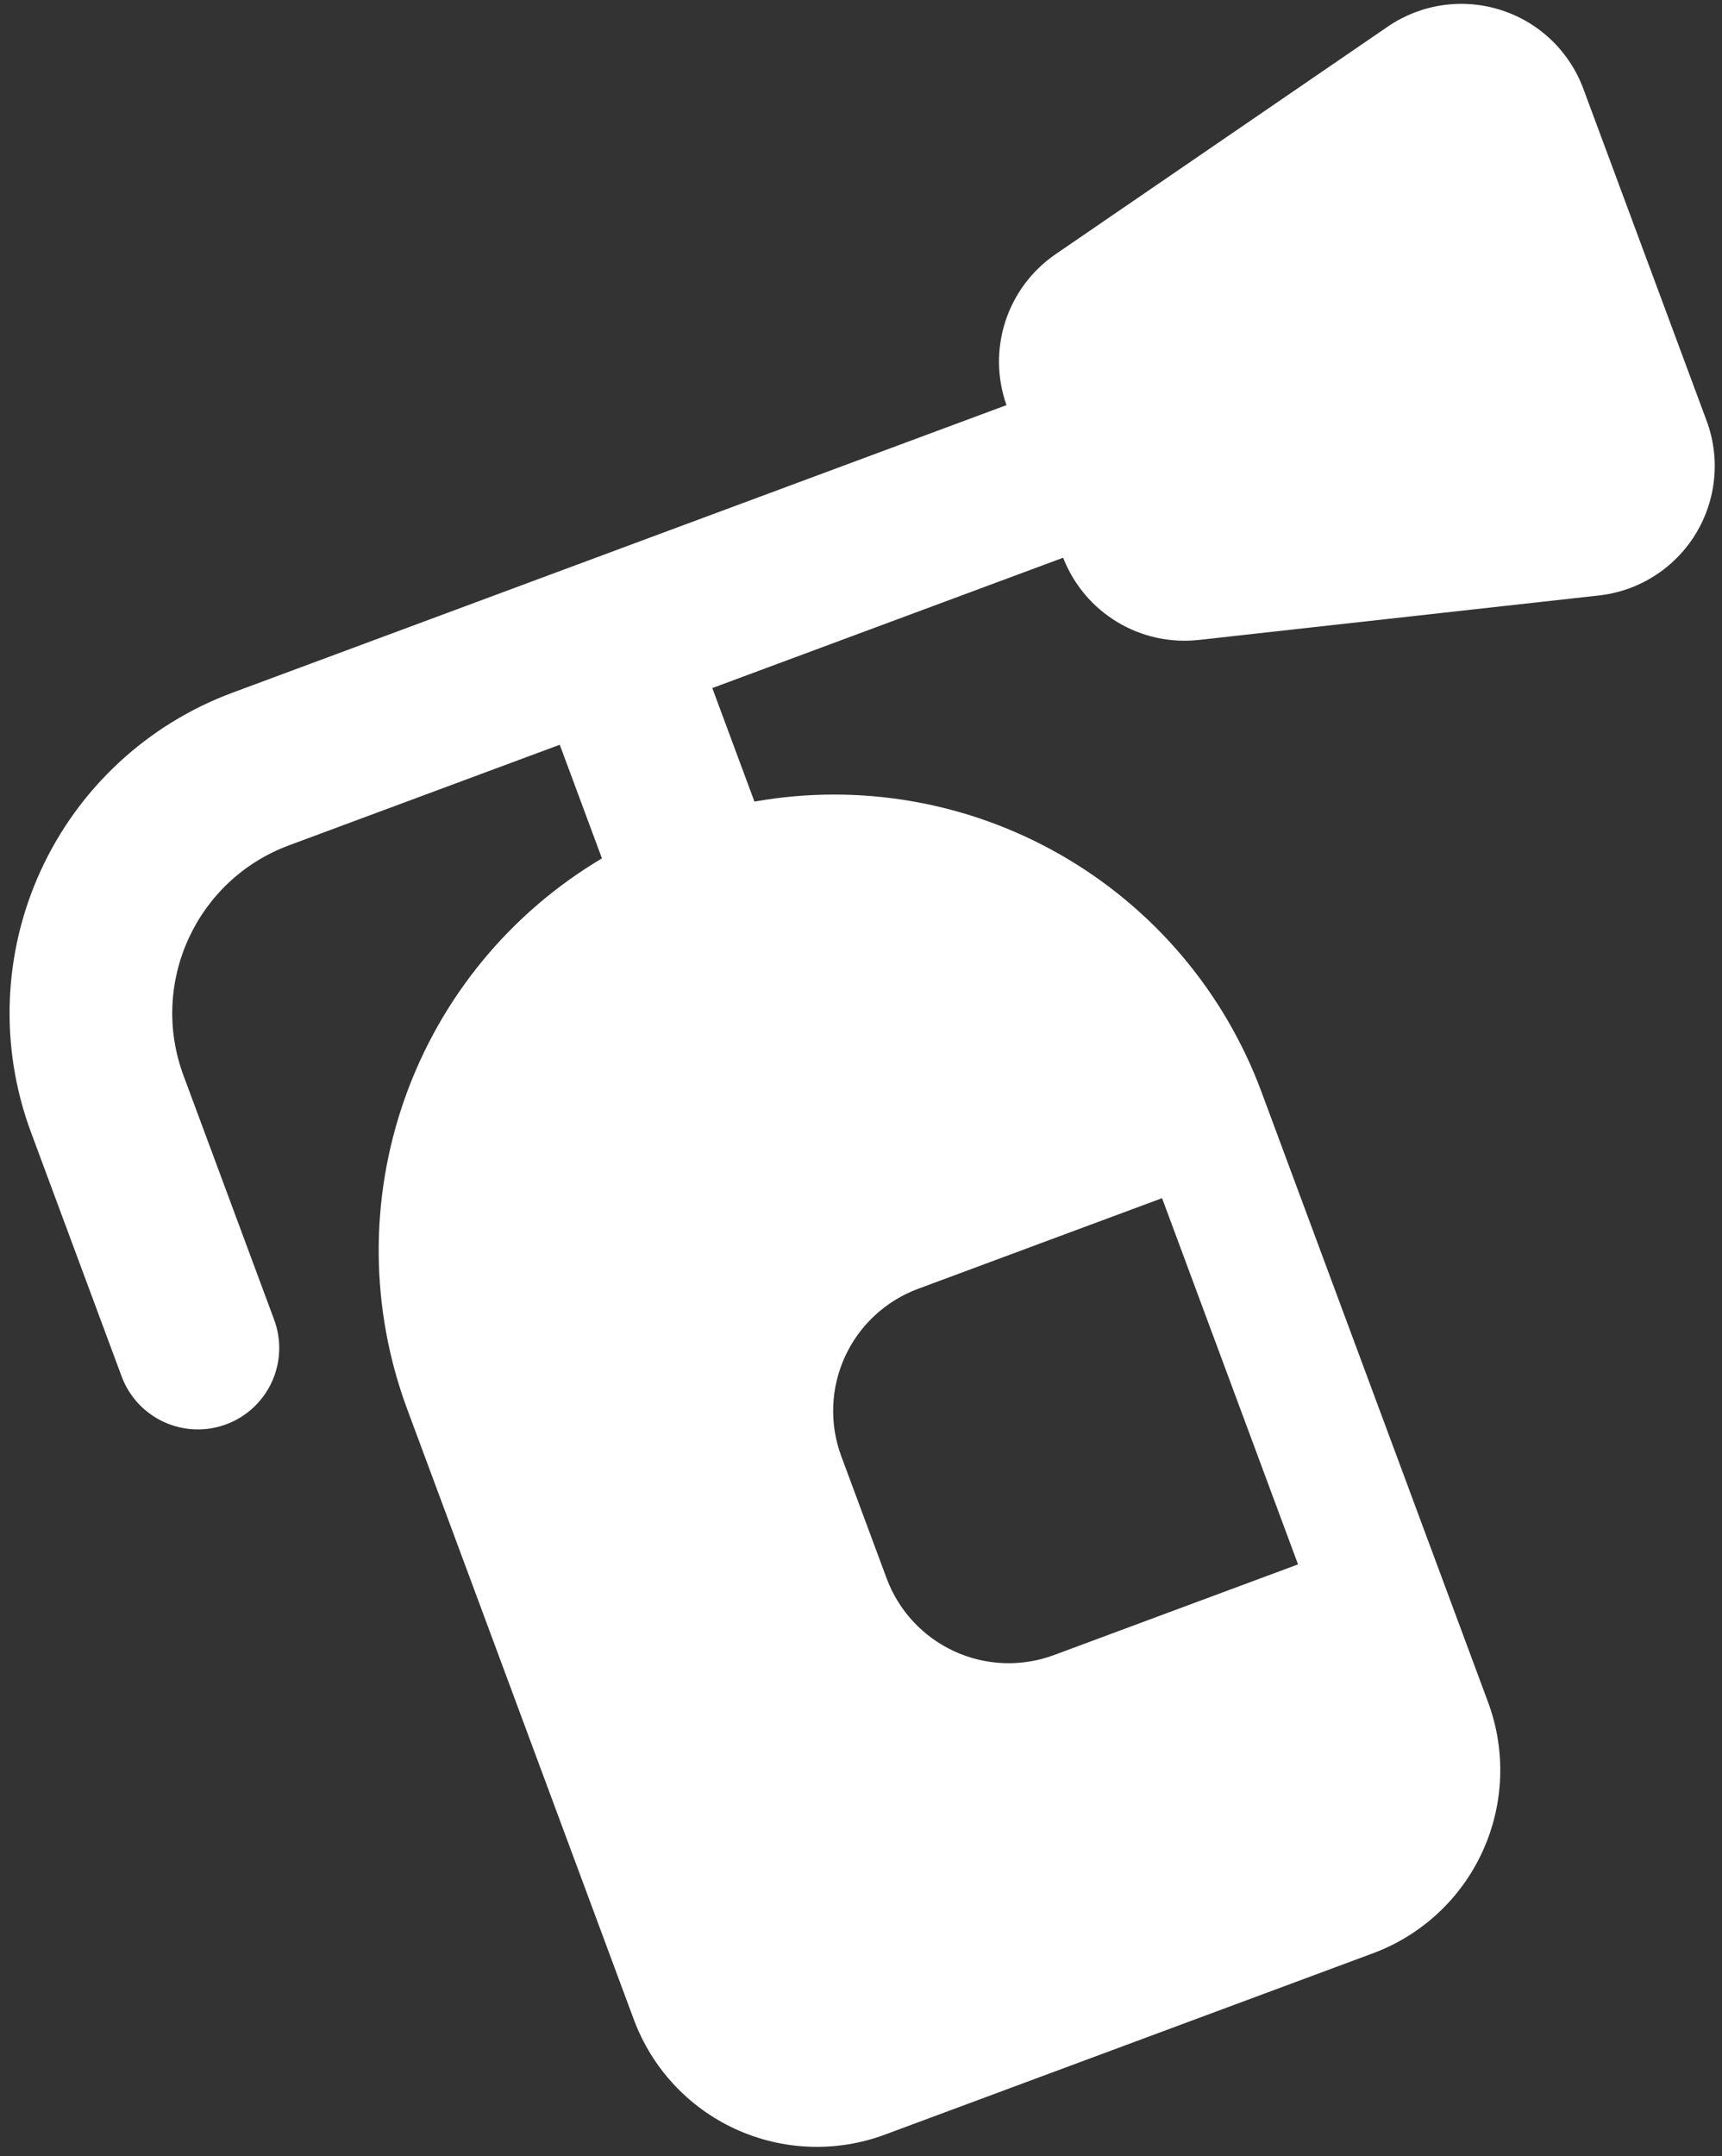 <?xml version="1.0" encoding="UTF-8"?> <svg xmlns="http://www.w3.org/2000/svg" width="155" height="194" viewBox="0 0 155 194" fill="none"><rect x="0" y="0" width="155" height="194" fill="#333333" stroke="none"/><path fill-rule="evenodd" clip-rule="evenodd" d="M124.918 2.393C126.387 1.388 128.065 0.731 129.826 0.472C131.587 0.212 133.384 0.357 135.08 0.896C136.776 1.434 138.328 2.352 139.617 3.58C140.905 4.808 141.897 6.313 142.517 7.981L153.614 37.858C154.234 39.527 154.465 41.315 154.29 43.086C154.115 44.857 153.539 46.565 152.605 48.081C151.672 49.596 150.405 50.879 148.902 51.832C147.399 52.785 145.698 53.383 143.929 53.58L107.917 57.581C105.349 57.868 102.758 57.298 100.548 55.961C98.337 54.623 96.631 52.592 95.695 50.184L64.115 61.913L67.909 72.128C77.369 70.447 87.119 72.14 95.459 76.912C103.799 81.684 110.199 89.232 113.543 98.24L133.942 153.161C135.565 157.531 135.386 162.366 133.443 166.604C131.501 170.841 127.955 174.134 123.585 175.757L79.648 192.076C75.278 193.699 70.443 193.519 66.205 191.577C61.968 189.635 58.675 186.089 57.052 181.719L36.654 126.798C33.308 117.792 33.23 107.898 36.434 98.84C39.637 89.783 45.919 82.138 54.183 77.239L50.385 67.012L26.011 76.065C17.663 79.166 13.42 88.441 16.517 96.778L24.676 118.747C25.352 120.568 25.278 122.582 24.468 124.348C23.659 126.114 22.182 127.486 20.361 128.162C18.54 128.838 16.525 128.763 14.76 127.954C12.994 127.145 11.622 125.667 10.946 123.846L2.787 101.878C-0.054 94.231 0.26 85.769 3.659 78.353C7.058 70.937 13.264 65.175 20.911 62.335L90.595 36.453C89.732 34.019 89.698 31.369 90.497 28.913C91.296 26.458 92.884 24.335 95.014 22.875L124.918 2.393ZM82.63 115.971L104.599 107.811L116.838 140.764L94.87 148.924C91.957 150.006 88.733 149.886 85.908 148.591C83.083 147.296 80.888 144.932 79.806 142.019L75.726 131.035C74.644 128.122 74.763 124.898 76.058 122.073C77.353 119.248 79.717 117.053 82.63 115.971Z" fill="white"></path></svg> 